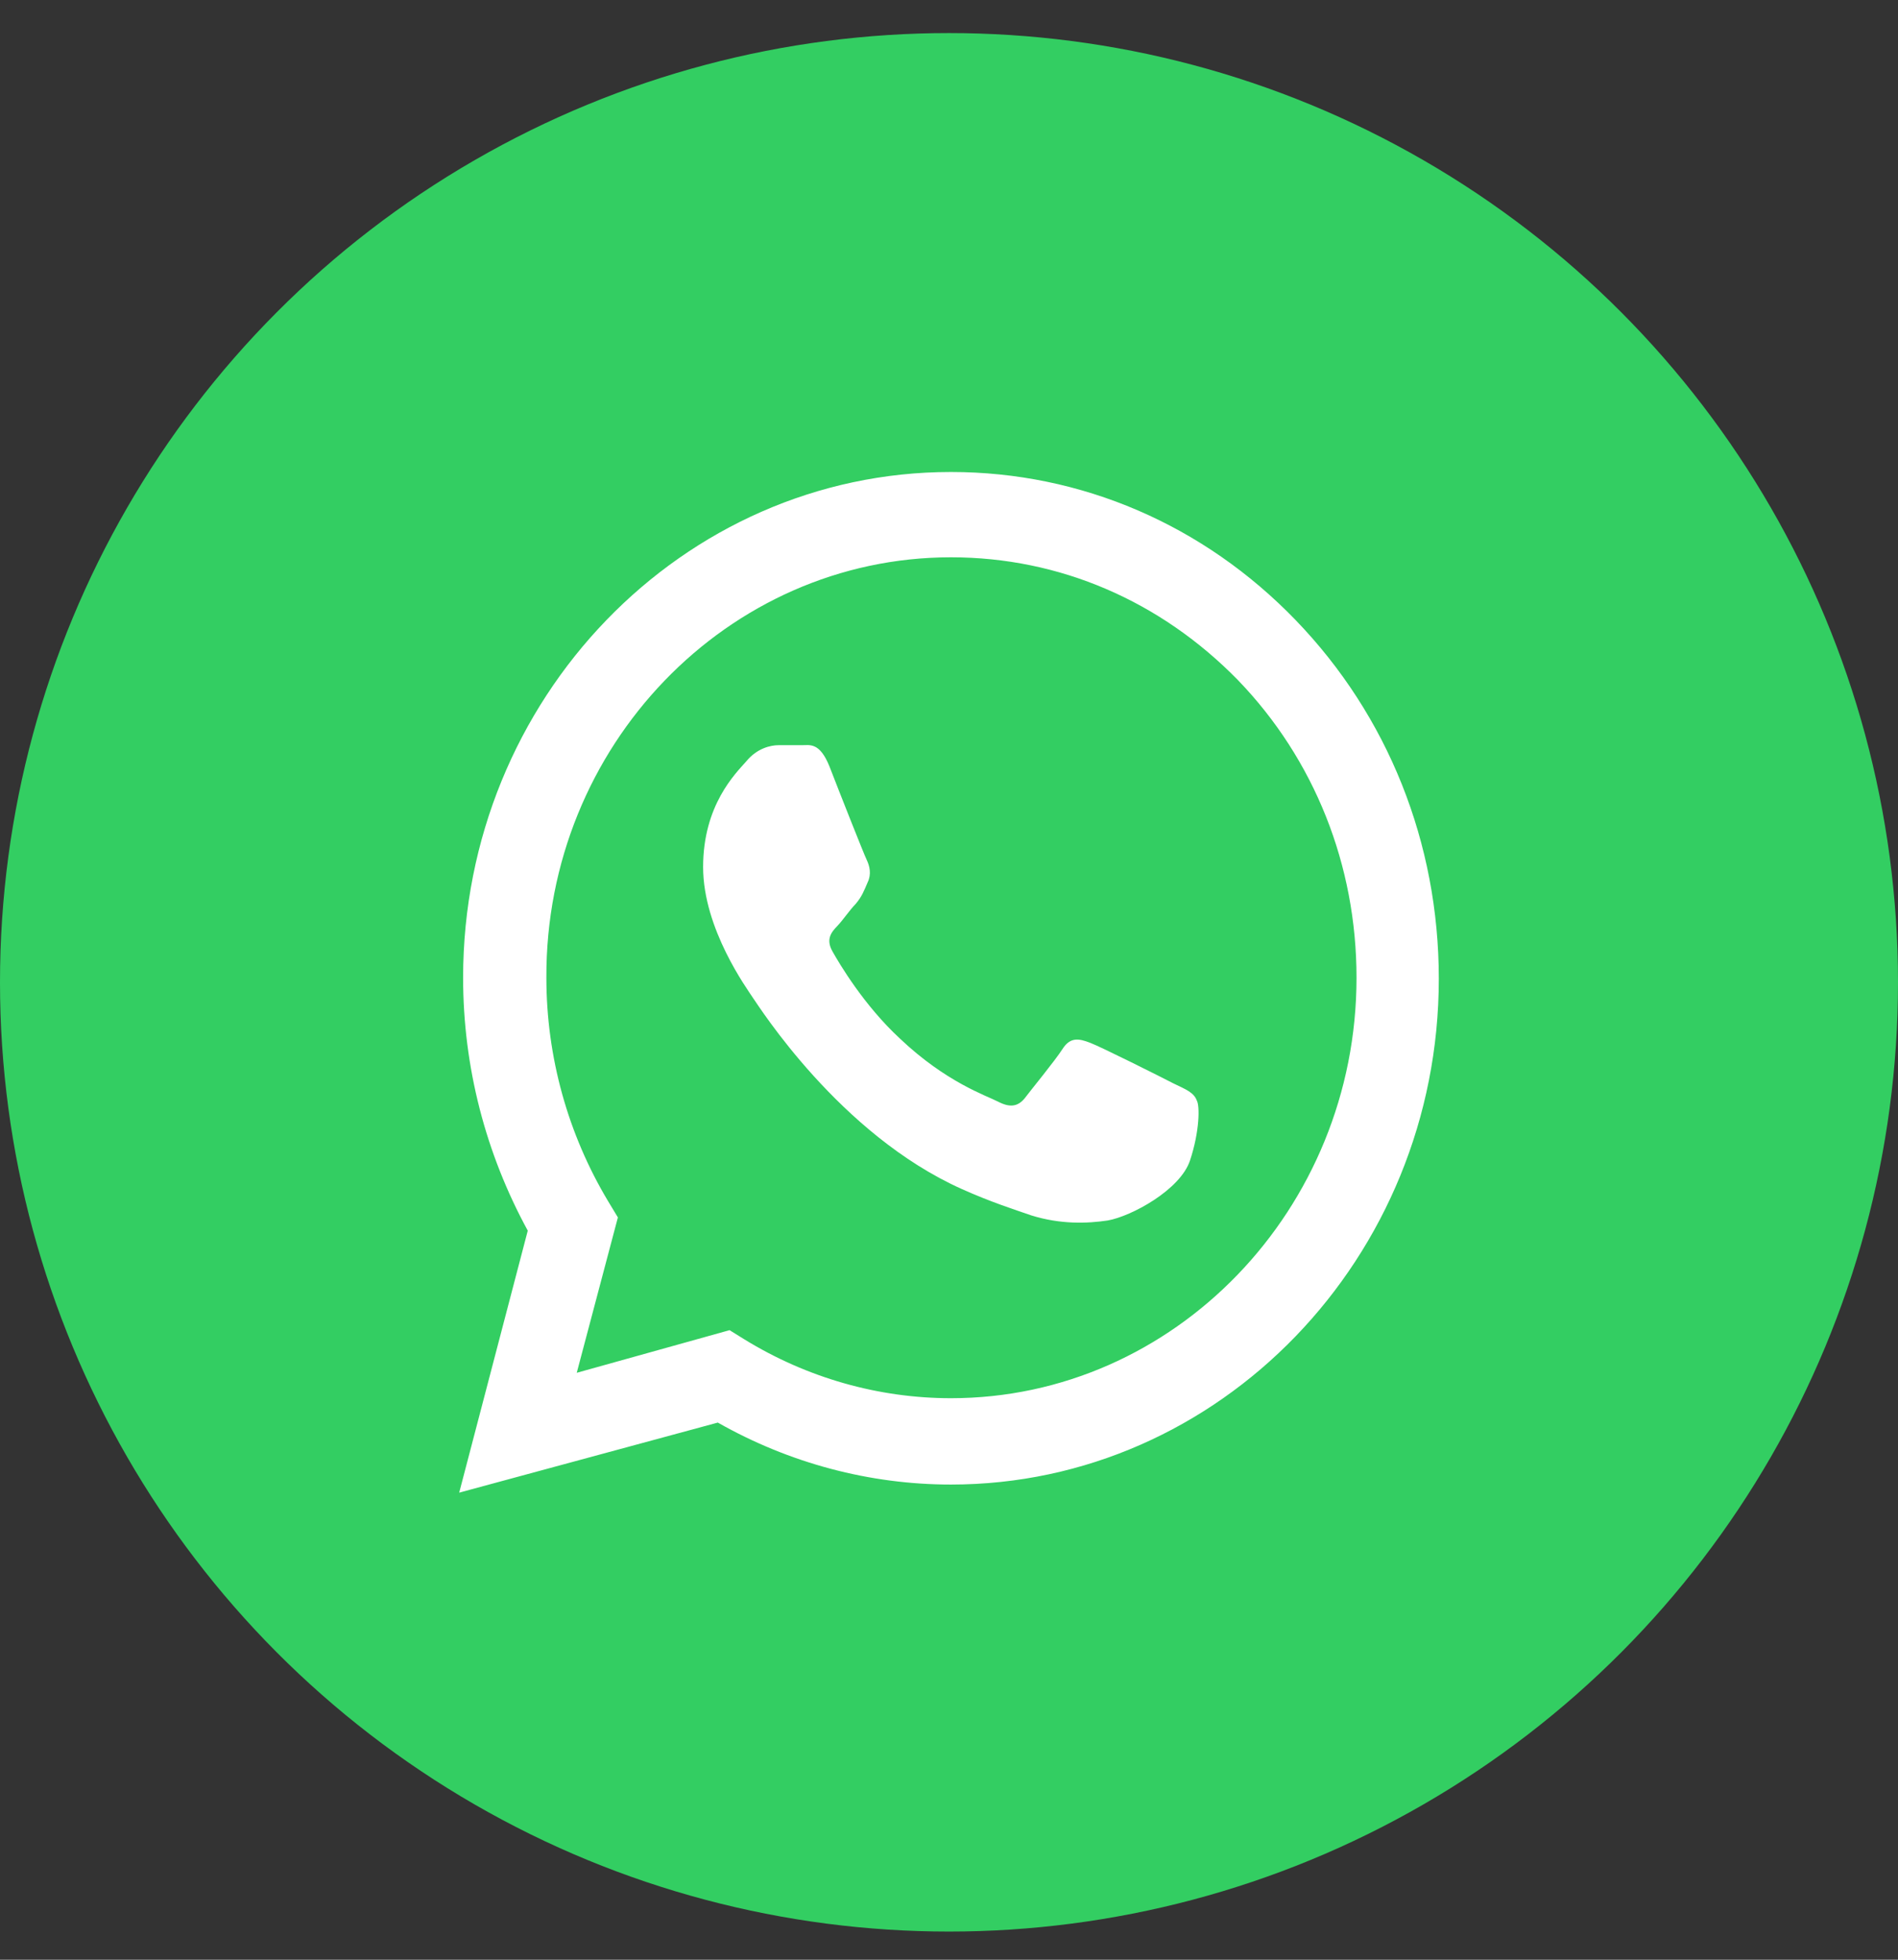 <?xml version="1.0" encoding="UTF-8"?> <svg xmlns="http://www.w3.org/2000/svg" width="31" height="32" viewBox="0 0 31 32" fill="none"><rect x="0" y="0" width="31" height="32" fill="#333333" stroke="none"/> <circle cx="15.5" cy="16.04" r="15.5" fill="#33CE62"></circle> <g clip-path="url(#clip0_19_76)"> <path d="M21.164 10.128C19.66 8.569 17.66 7.707 15.532 7.707C11.148 7.707 7.564 11.405 7.564 15.965C7.564 17.425 7.932 18.834 8.62 20.095L7.5 24.373L11.724 23.229C12.892 23.892 14.204 24.241 15.532 24.241C19.916 24.241 23.5 20.542 23.5 15.982C23.5 13.76 22.668 11.687 21.164 10.128ZM15.532 22.831C14.348 22.831 13.18 22.499 12.156 21.869L11.916 21.72L9.42 22.416L10.092 19.879L9.932 19.614C9.276 18.519 8.924 17.259 8.924 15.965C8.908 12.184 11.884 9.1 15.532 9.1C17.308 9.1 18.956 9.813 20.22 11.106C21.468 12.4 22.156 14.124 22.156 15.965C22.156 19.746 19.18 22.831 15.532 22.831ZM19.164 17.69C18.972 17.59 17.98 17.093 17.804 17.027C17.628 16.96 17.484 16.927 17.356 17.126C17.228 17.325 16.844 17.79 16.732 17.939C16.62 18.071 16.492 18.088 16.3 17.988C16.108 17.889 15.452 17.673 14.7 16.96C14.108 16.413 13.708 15.733 13.596 15.534C13.484 15.335 13.58 15.219 13.676 15.12C13.772 15.02 13.868 14.871 13.98 14.755C14.076 14.639 14.108 14.556 14.172 14.406C14.236 14.274 14.204 14.141 14.156 14.041C14.108 13.942 13.708 12.93 13.548 12.516C13.388 12.118 13.228 12.168 13.1 12.168C12.988 12.168 12.844 12.168 12.716 12.168C12.588 12.168 12.364 12.217 12.188 12.433C12.012 12.632 11.484 13.146 11.484 14.158C11.484 15.169 12.204 16.148 12.3 16.297C12.396 16.43 13.708 18.519 15.708 19.415C16.188 19.63 16.556 19.746 16.844 19.846C17.324 19.995 17.756 19.979 18.092 19.929C18.476 19.862 19.276 19.431 19.436 18.95C19.596 18.469 19.596 18.055 19.548 17.972C19.5 17.839 19.372 17.79 19.164 17.69Z" fill="white"></path> </g> <defs> <clipPath id="clip0_19_76"> <rect width="16" height="16.667" fill="white" transform="translate(7.5 7.707)"></rect> </clipPath> </defs> </svg> 